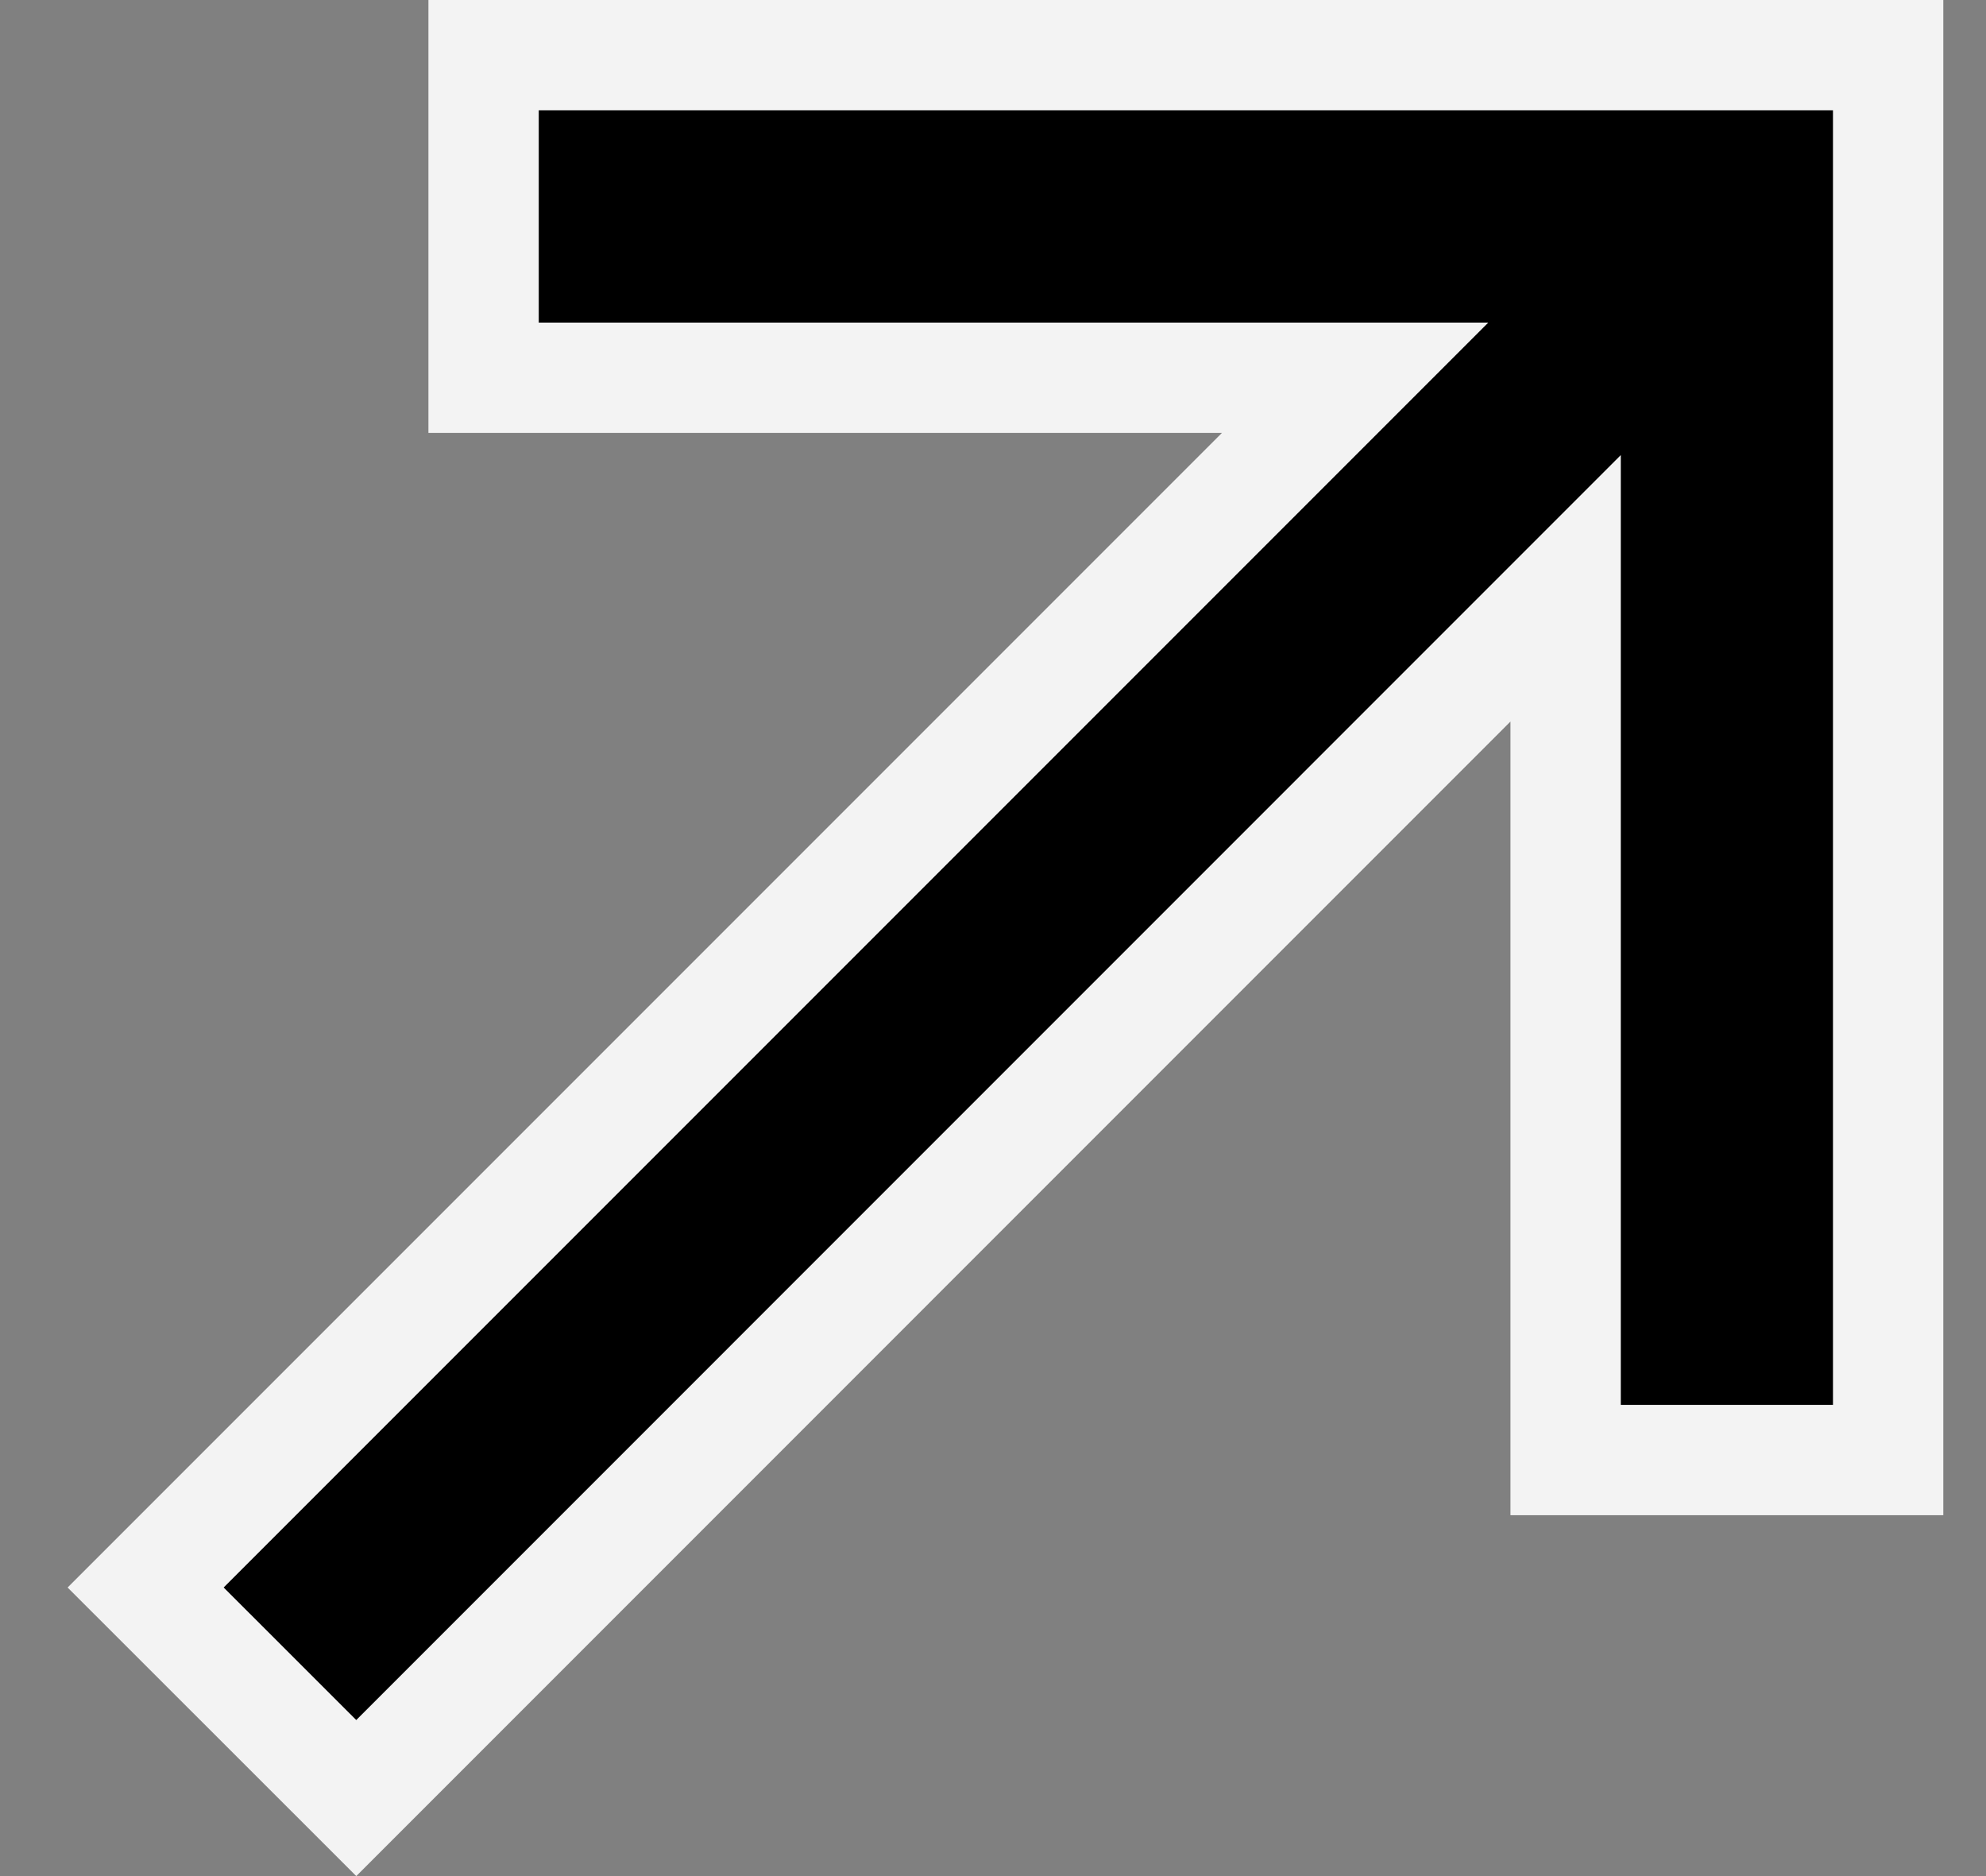 <?xml version="1.0" encoding="UTF-8"?> <svg xmlns="http://www.w3.org/2000/svg" width="18" height="17" viewBox="0 0 18 17" fill="none"><rect x="0" y="0" width="18" height="17" fill="#808080" stroke="none"/><path d="M17.113 0.5V13.23H14.19V5.331L3.229 16.293L1.32 14.385L12.282 3.423H4.383V0.5H17.113Z" fill="black" stroke="#F3F3F3"></path></svg> 